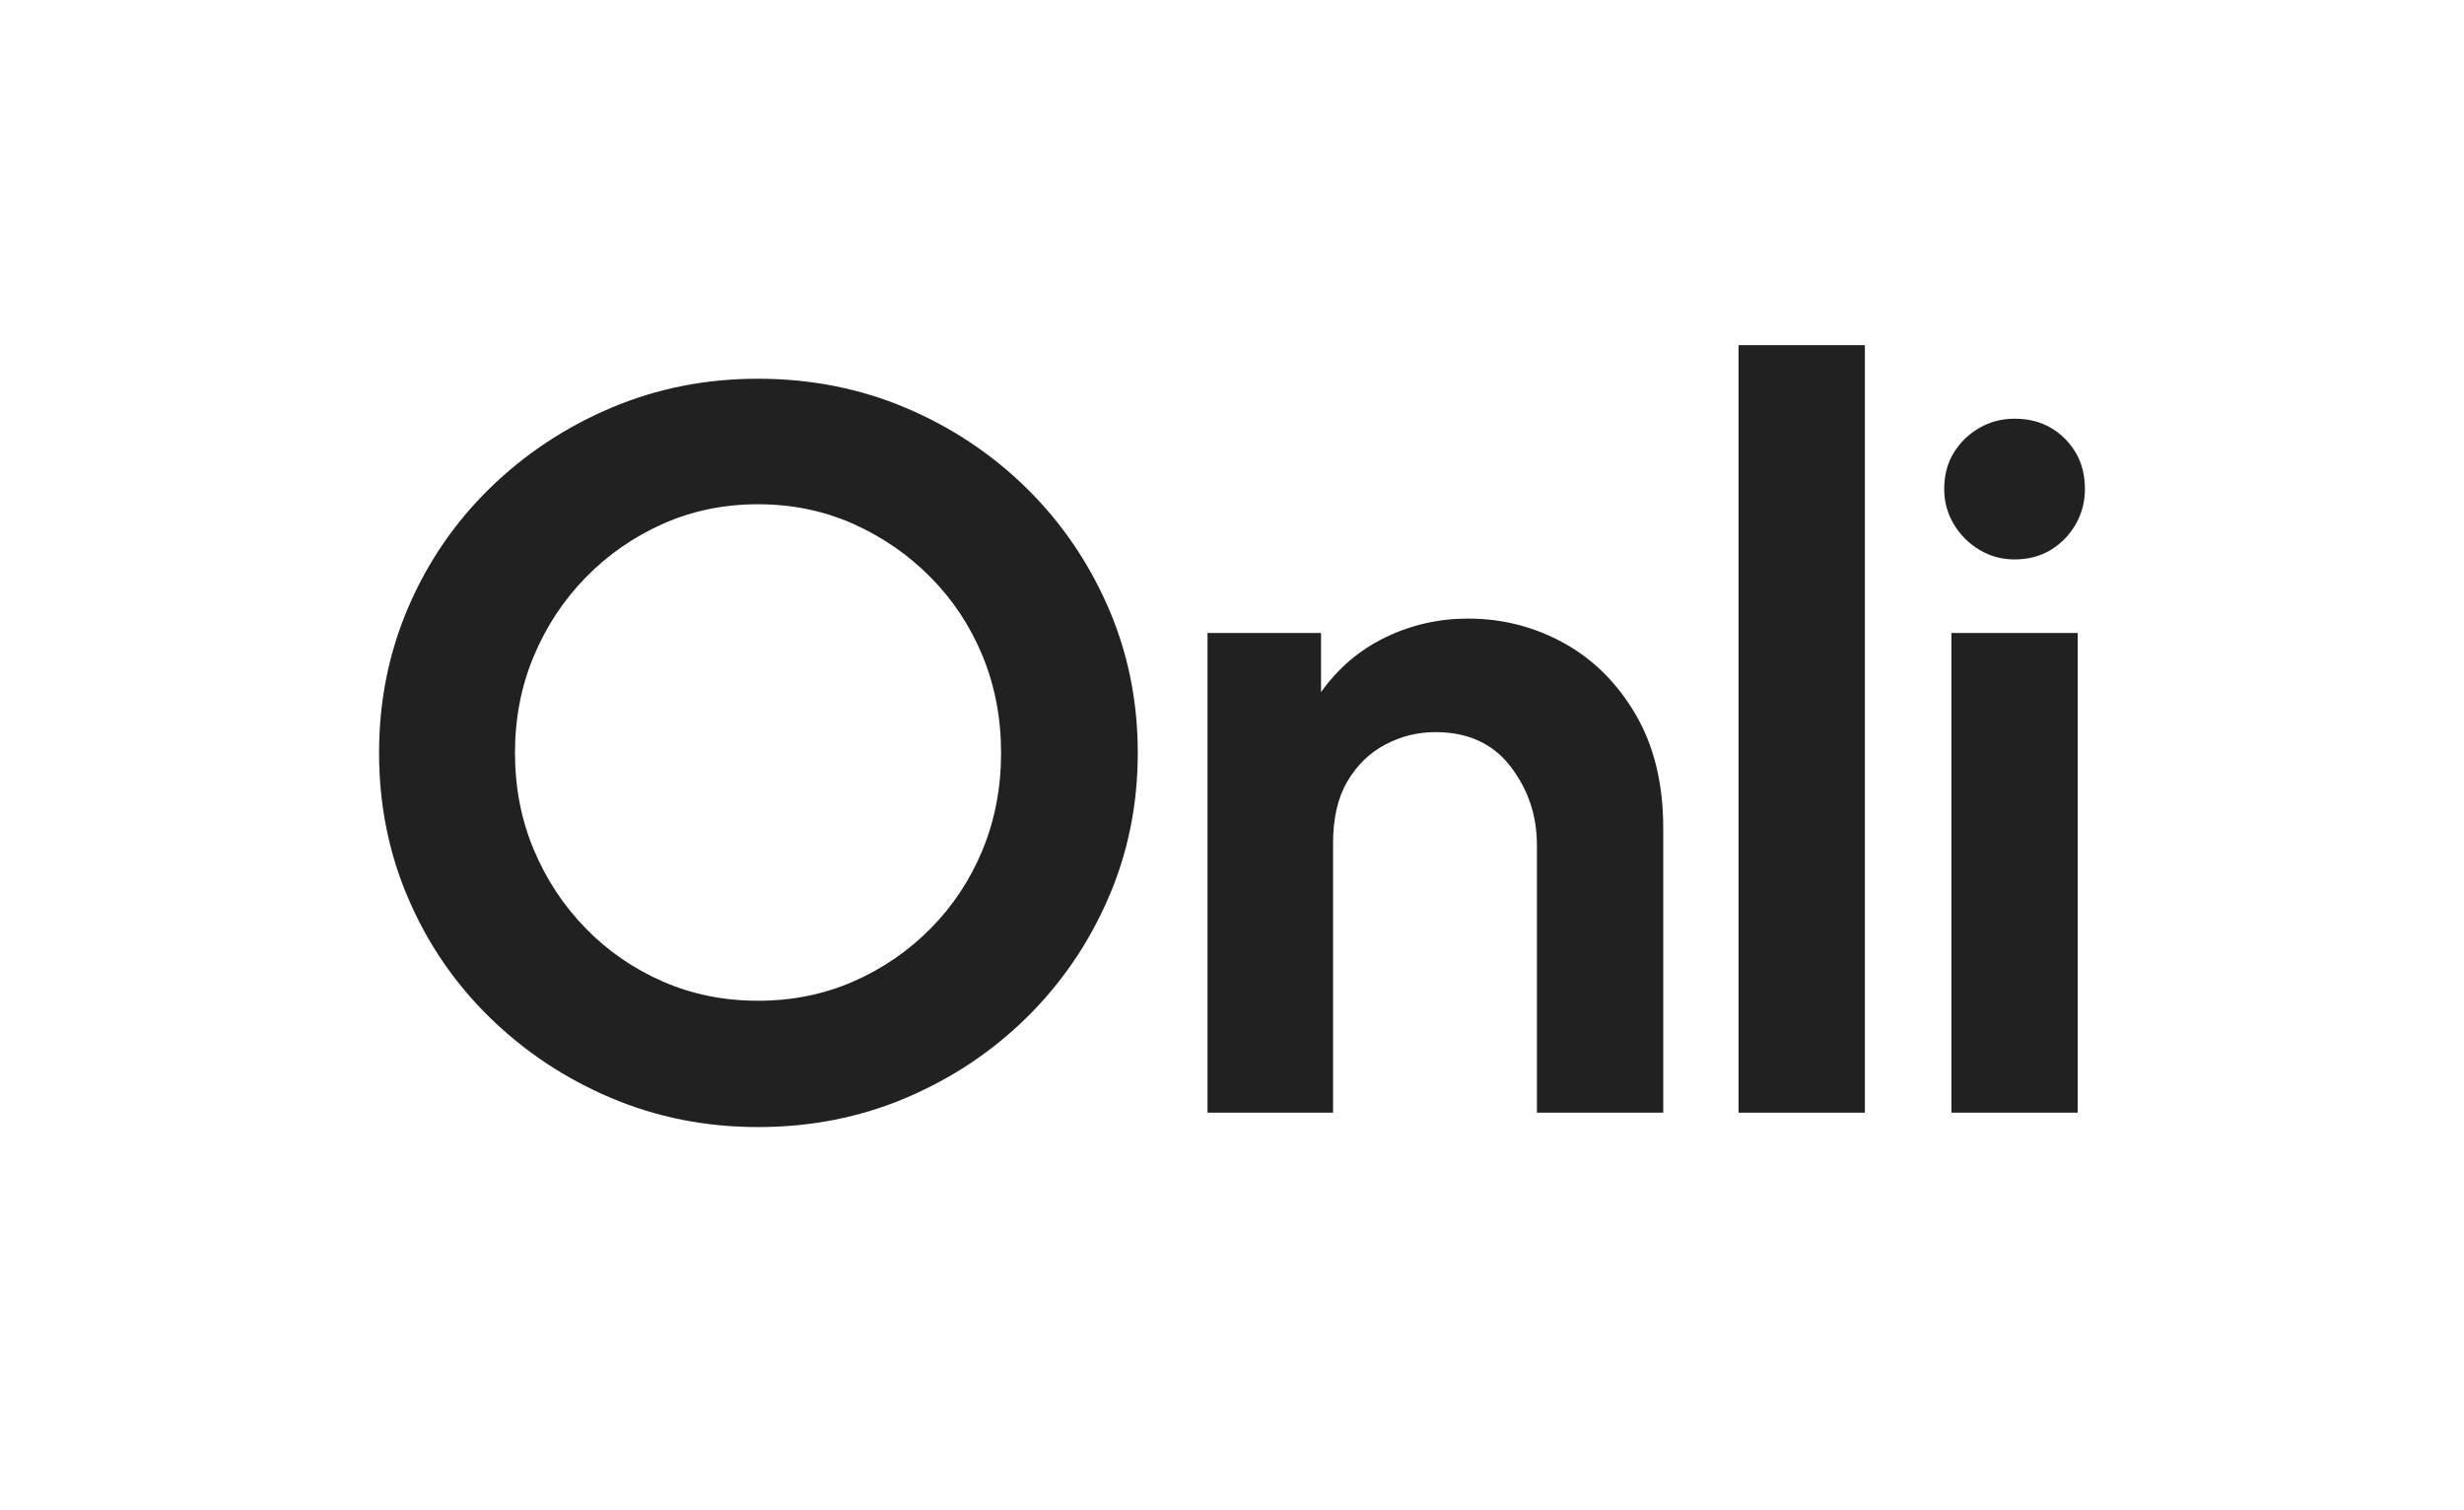 <?xml version="1.0" encoding="UTF-8"?>
<svg id="Calque_1" data-name="Calque 1" xmlns="http://www.w3.org/2000/svg" viewBox="0 0 1920 1176.72">
  <defs>
    <style>
      .cls-1 {
        fill: #212121;
      }
    </style>
  </defs>
  <path class="cls-1" d="M590.67,878.2c-40.71,0-78.91-7.58-114.63-22.74-35.72-15.16-67.18-36.03-94.38-62.61-27.21-26.57-48.39-57.52-63.54-92.82-15.17-35.29-22.74-73.09-22.74-113.38s7.57-78.08,22.74-113.38c15.16-35.3,36.34-66.24,63.54-92.82,27.2-26.57,58.66-47.44,94.38-62.61,35.71-15.16,73.92-22.74,114.63-22.74s79.53,7.58,115.25,22.74c35.71,15.17,67.07,36.04,94.07,62.61,26.99,26.58,48.17,57.53,63.54,92.82,15.36,35.3,23.05,73.1,23.05,113.38s-7.69,78.09-23.05,113.38c-15.37,35.31-36.55,66.25-63.54,92.82-27,26.58-58.36,47.45-94.07,62.61-35.72,15.16-74.13,22.74-115.25,22.74ZM590.67,779.77c26.57,0,51.29-4.98,74.13-14.95,22.84-9.97,42.99-23.77,60.43-41.43,17.44-17.65,30.93-38.1,40.49-61.36,9.55-23.25,14.33-48.38,14.33-75.38s-4.78-52.12-14.33-75.38c-9.56-23.25-23.05-43.71-40.49-61.36-17.44-17.65-37.59-31.56-60.43-41.74-22.85-10.17-47.56-15.26-74.13-15.26s-51.3,5.09-74.13,15.26c-22.85,10.18-42.89,24.09-60.12,41.74-17.24,17.66-30.74,38.11-40.49,61.36-9.76,23.26-14.64,48.39-14.64,75.38s4.88,52.13,14.64,75.38c9.75,23.26,23.25,43.72,40.49,61.36,17.23,17.66,37.27,31.46,60.12,41.43,22.84,9.97,47.55,14.95,74.13,14.95Z"/>
  <path class="cls-1" d="M940.93,866.99v-373.79h88.46v46.1c13.29-18.69,30-32.91,50.15-42.67,20.14-9.75,41.63-14.64,64.48-14.64,26.57,0,51.4,6.34,74.45,19,23.05,12.67,41.74,31.26,56.07,55.76,14.33,24.51,21.49,53.99,21.49,88.46v221.78h-98.43v-208.7c0-22.84-6.85-43.19-20.56-61.05-13.71-17.85-33.23-26.79-58.56-26.79-13.71,0-26.69,3.22-38.94,9.66-12.25,6.44-22.12,15.99-29.59,28.66-7.48,12.67-11.21,28.76-11.21,48.28v209.94h-97.81Z"/>
  <path class="cls-1" d="M1354.72,866.99V268.93h98.43v598.06h-98.43Z"/>
  <path class="cls-1" d="M1569.79,435.89c-9.97,0-19.11-2.49-27.41-7.48-8.31-4.98-14.95-11.62-19.93-19.94-4.98-8.3-7.48-17.44-7.48-27.41,0-10.79,2.49-20.25,7.48-28.34,4.98-8.1,11.62-14.53,19.93-19.31,8.3-4.77,17.44-7.16,27.41-7.16,10.79,0,20.25,2.39,28.35,7.16,8.1,4.78,14.53,11.21,19.31,19.31,4.77,8.1,7.16,17.55,7.16,28.34,0,9.97-2.39,19.11-7.16,27.41-4.78,8.31-11.21,14.95-19.31,19.94-8.1,4.98-17.55,7.48-28.35,7.48ZM1520.58,866.99v-373.79h98.43v373.79h-98.43Z"/>
</svg>